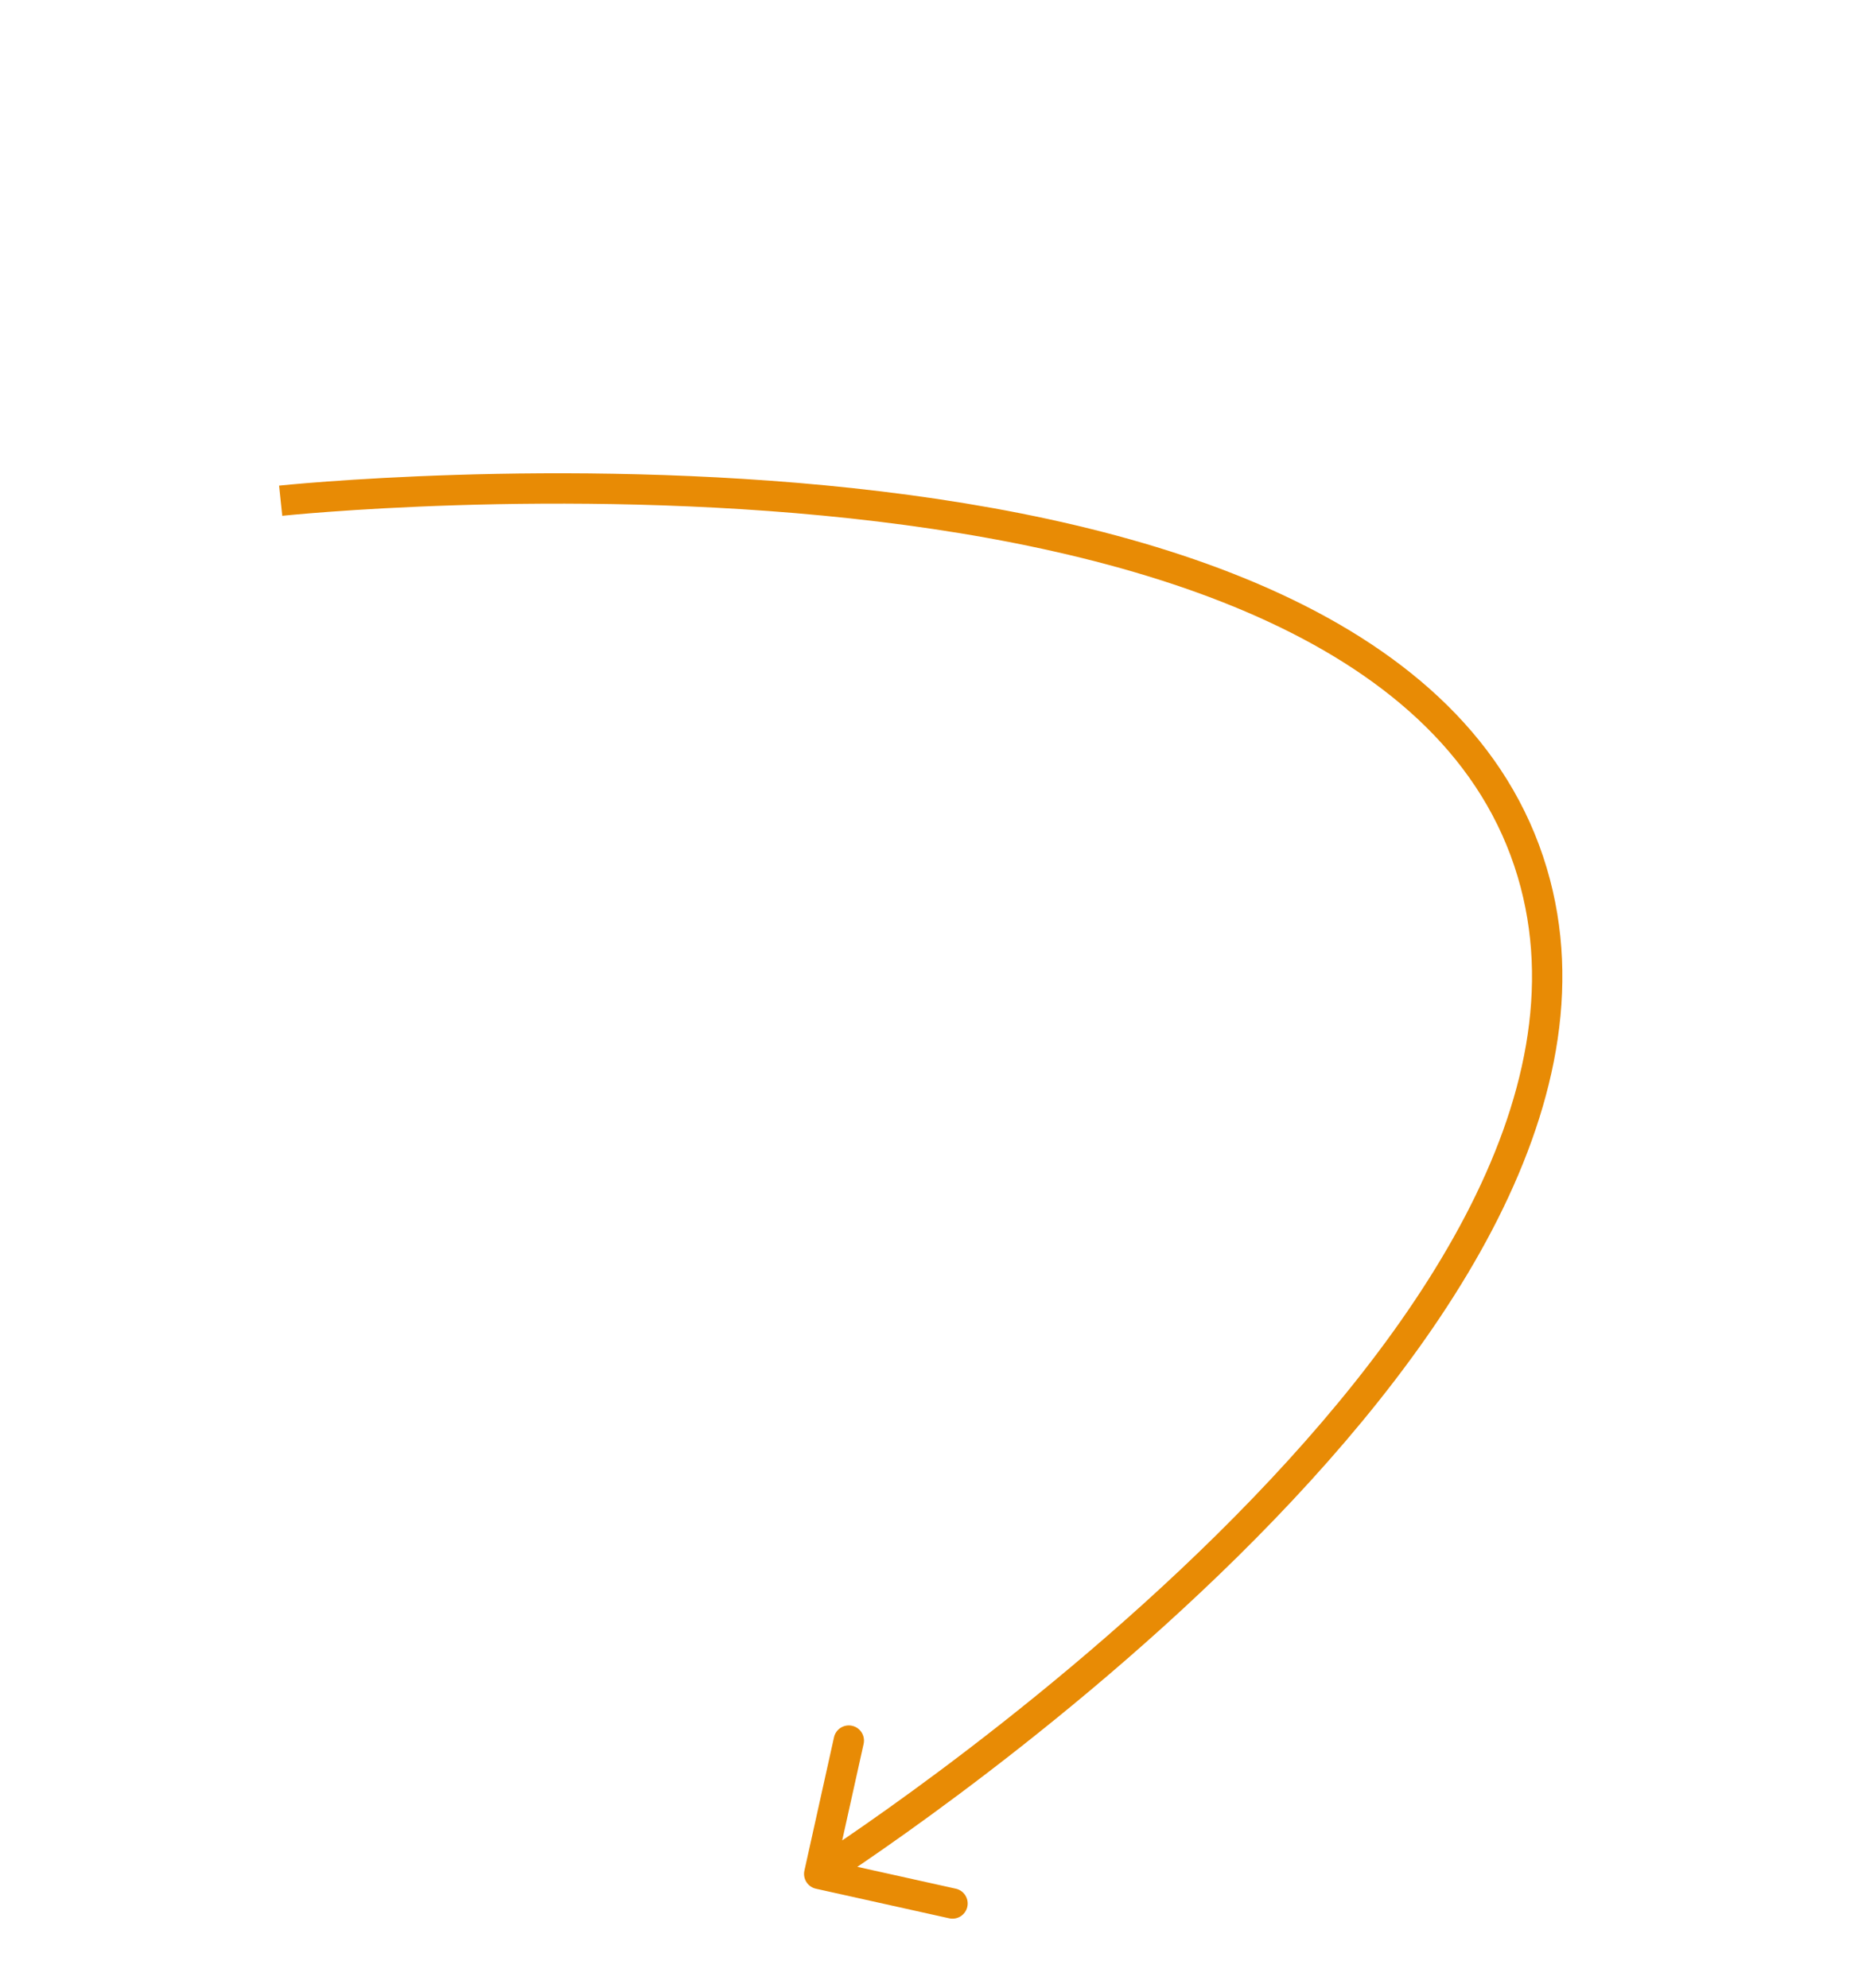 <?xml version="1.0" encoding="UTF-8"?> <svg xmlns="http://www.w3.org/2000/svg" width="123" height="131" viewBox="0 0 123 131" fill="none"> <path d="M101 57.5L101.958 57.215L101.958 57.215L101 57.5ZM53.024 123.283C52.904 123.822 53.244 124.357 53.783 124.476L62.569 126.427C63.109 126.546 63.643 126.206 63.762 125.667C63.882 125.128 63.542 124.594 63.003 124.474L55.193 122.741L56.927 114.931C57.046 114.391 56.706 113.857 56.167 113.738C55.628 113.618 55.094 113.958 54.974 114.497L53.024 123.283ZM18.5 33C18.605 33.995 18.605 33.995 18.606 33.994C18.606 33.994 18.607 33.994 18.608 33.994C18.61 33.994 18.613 33.994 18.617 33.993C18.625 33.992 18.638 33.991 18.655 33.989C18.689 33.986 18.74 33.981 18.808 33.974C18.943 33.961 19.146 33.941 19.412 33.917C19.943 33.869 20.725 33.802 21.725 33.729C23.725 33.582 26.596 33.407 30.073 33.298C37.029 33.079 46.393 33.123 56.045 34.165C65.708 35.209 75.598 37.249 83.64 40.99C91.68 44.729 97.755 50.109 100.042 57.785L101.958 57.215C99.448 48.786 92.812 43.05 84.484 39.176C76.158 35.304 66.022 33.232 56.26 32.177C46.486 31.121 37.023 31.079 30.01 31.299C26.502 31.409 23.602 31.585 21.578 31.734C20.566 31.809 19.773 31.876 19.231 31.925C18.96 31.95 18.752 31.97 18.612 31.984C18.541 31.991 18.488 31.996 18.451 32C18.433 32.002 18.419 32.003 18.41 32.004C18.405 32.005 18.402 32.005 18.399 32.005C18.398 32.005 18.397 32.005 18.396 32.005C18.395 32.005 18.395 32.006 18.5 33ZM100.042 57.785C102.198 65.024 100.497 72.661 96.581 80.142C92.665 87.622 86.588 94.841 80.185 101.16C73.788 107.473 67.104 112.85 62.016 116.651C59.472 118.55 57.331 120.054 55.826 121.082C55.074 121.596 54.481 121.991 54.077 122.257C53.875 122.39 53.721 122.49 53.617 122.557C53.565 122.591 53.526 122.616 53.501 122.632C53.488 122.641 53.478 122.647 53.472 122.651C53.468 122.653 53.466 122.654 53.465 122.655C53.464 122.656 53.464 122.656 53.463 122.656C53.463 122.656 53.463 122.656 54 123.5C54.537 124.344 54.538 124.343 54.538 124.343C54.539 124.343 54.539 124.342 54.54 124.341C54.542 124.34 54.545 124.338 54.549 124.336C54.556 124.331 54.567 124.325 54.581 124.316C54.609 124.298 54.65 124.271 54.704 124.236C54.812 124.167 54.971 124.063 55.177 123.927C55.59 123.656 56.192 123.254 56.954 122.734C58.479 121.692 60.644 120.172 63.212 118.253C68.347 114.418 75.107 108.981 81.59 102.584C88.065 96.194 94.302 88.808 98.353 81.07C102.402 73.333 104.319 65.138 101.958 57.215L100.042 57.785Z" fill="#E88B05"></path> </svg> 